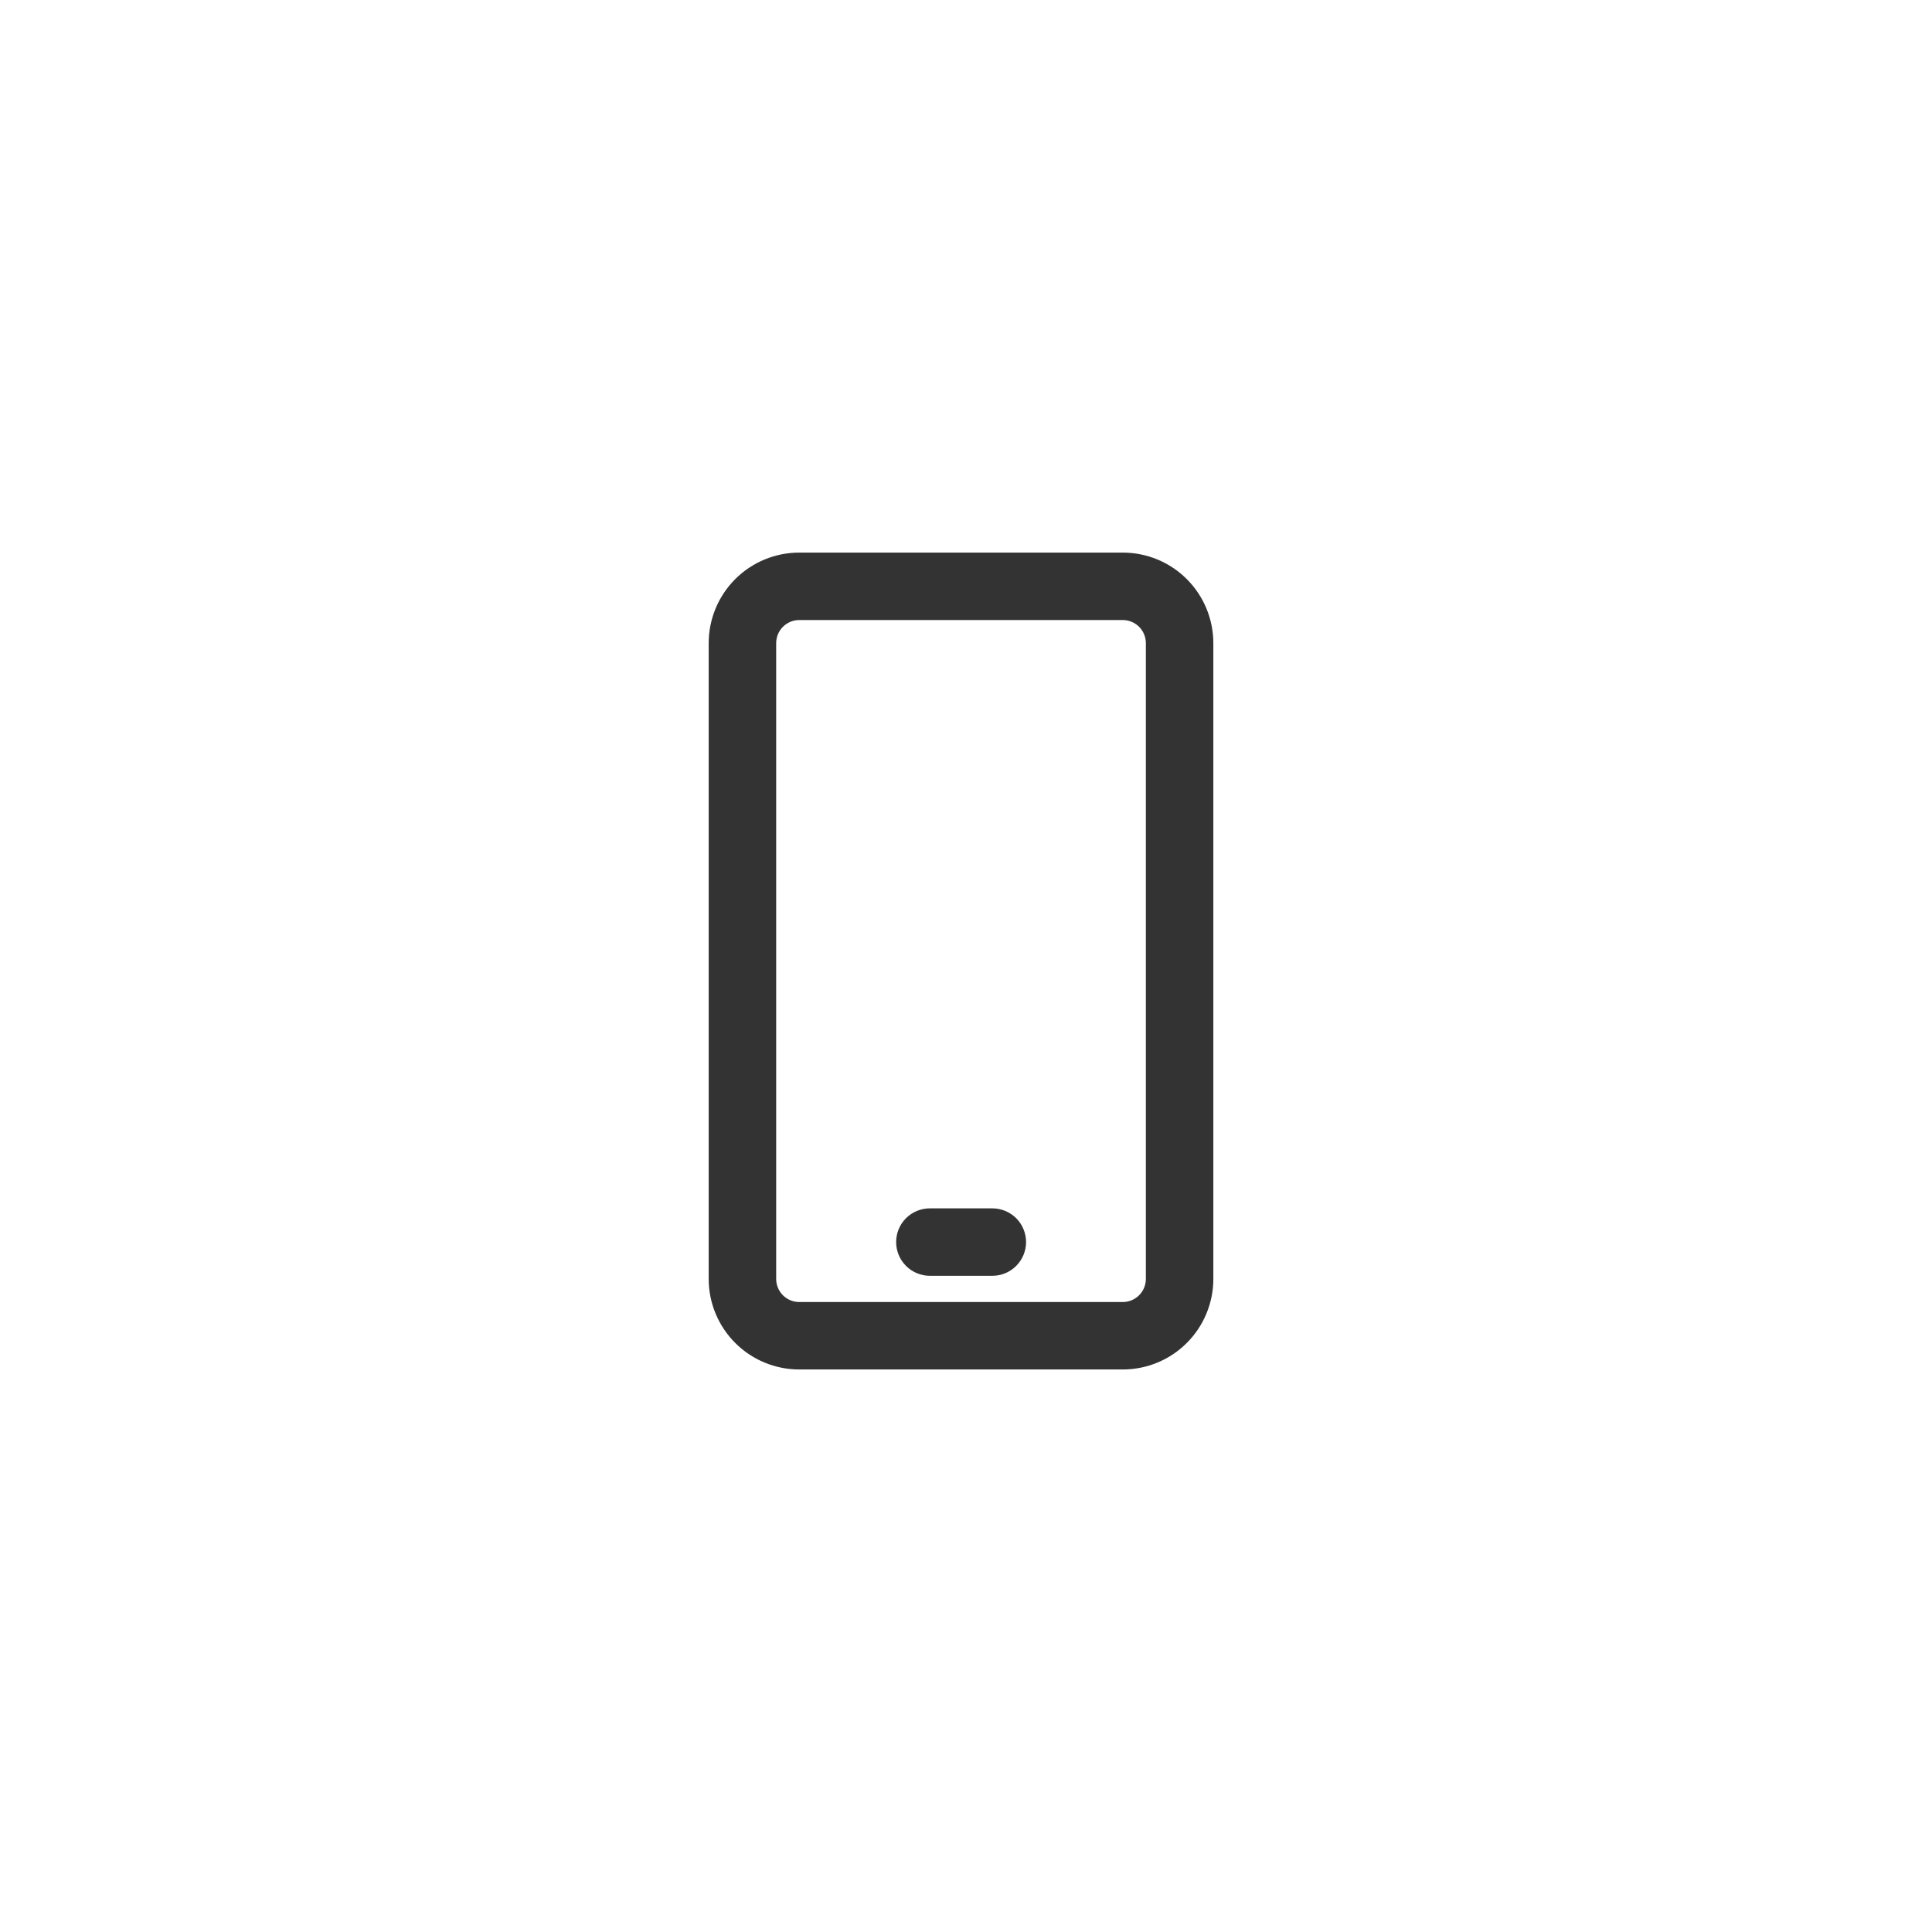 <svg width="43" height="43" viewBox="0 0 43 43" fill="none" xmlns="http://www.w3.org/2000/svg">
<path d="M24.989 12.299H17.789C17.254 12.299 16.742 12.511 16.364 12.889C15.986 13.267 15.773 13.78 15.773 14.315V28.465C15.773 28.999 15.986 29.512 16.364 29.89C16.742 30.268 17.254 30.48 17.789 30.48H24.989C25.524 30.48 26.036 30.268 26.414 29.89C26.792 29.512 27.005 28.999 27.005 28.465V14.315C27.005 13.78 26.792 13.267 26.414 12.889C26.036 12.511 25.524 12.299 24.989 12.299ZM25.503 28.465C25.503 28.601 25.449 28.732 25.353 28.828C25.256 28.925 25.125 28.979 24.989 28.979H17.789C17.652 28.979 17.522 28.925 17.425 28.828C17.329 28.732 17.275 28.601 17.275 28.465V14.315C17.275 14.178 17.329 14.047 17.425 13.951C17.522 13.854 17.652 13.8 17.789 13.8H24.989C25.125 13.8 25.256 13.854 25.353 13.951C25.449 14.047 25.503 14.178 25.503 14.315V28.465Z" fill="#333333"/>
<path d="M22.086 26.894H20.696C20.497 26.894 20.306 26.973 20.165 27.113C20.024 27.254 19.945 27.445 19.945 27.644C19.945 27.843 20.024 28.034 20.165 28.175C20.306 28.316 20.497 28.395 20.696 28.395H22.086C22.285 28.395 22.476 28.316 22.617 28.175C22.757 28.034 22.837 27.843 22.837 27.644C22.837 27.445 22.757 27.254 22.617 27.113C22.476 26.973 22.285 26.894 22.086 26.894Z" fill="#333333"/>
</svg>

